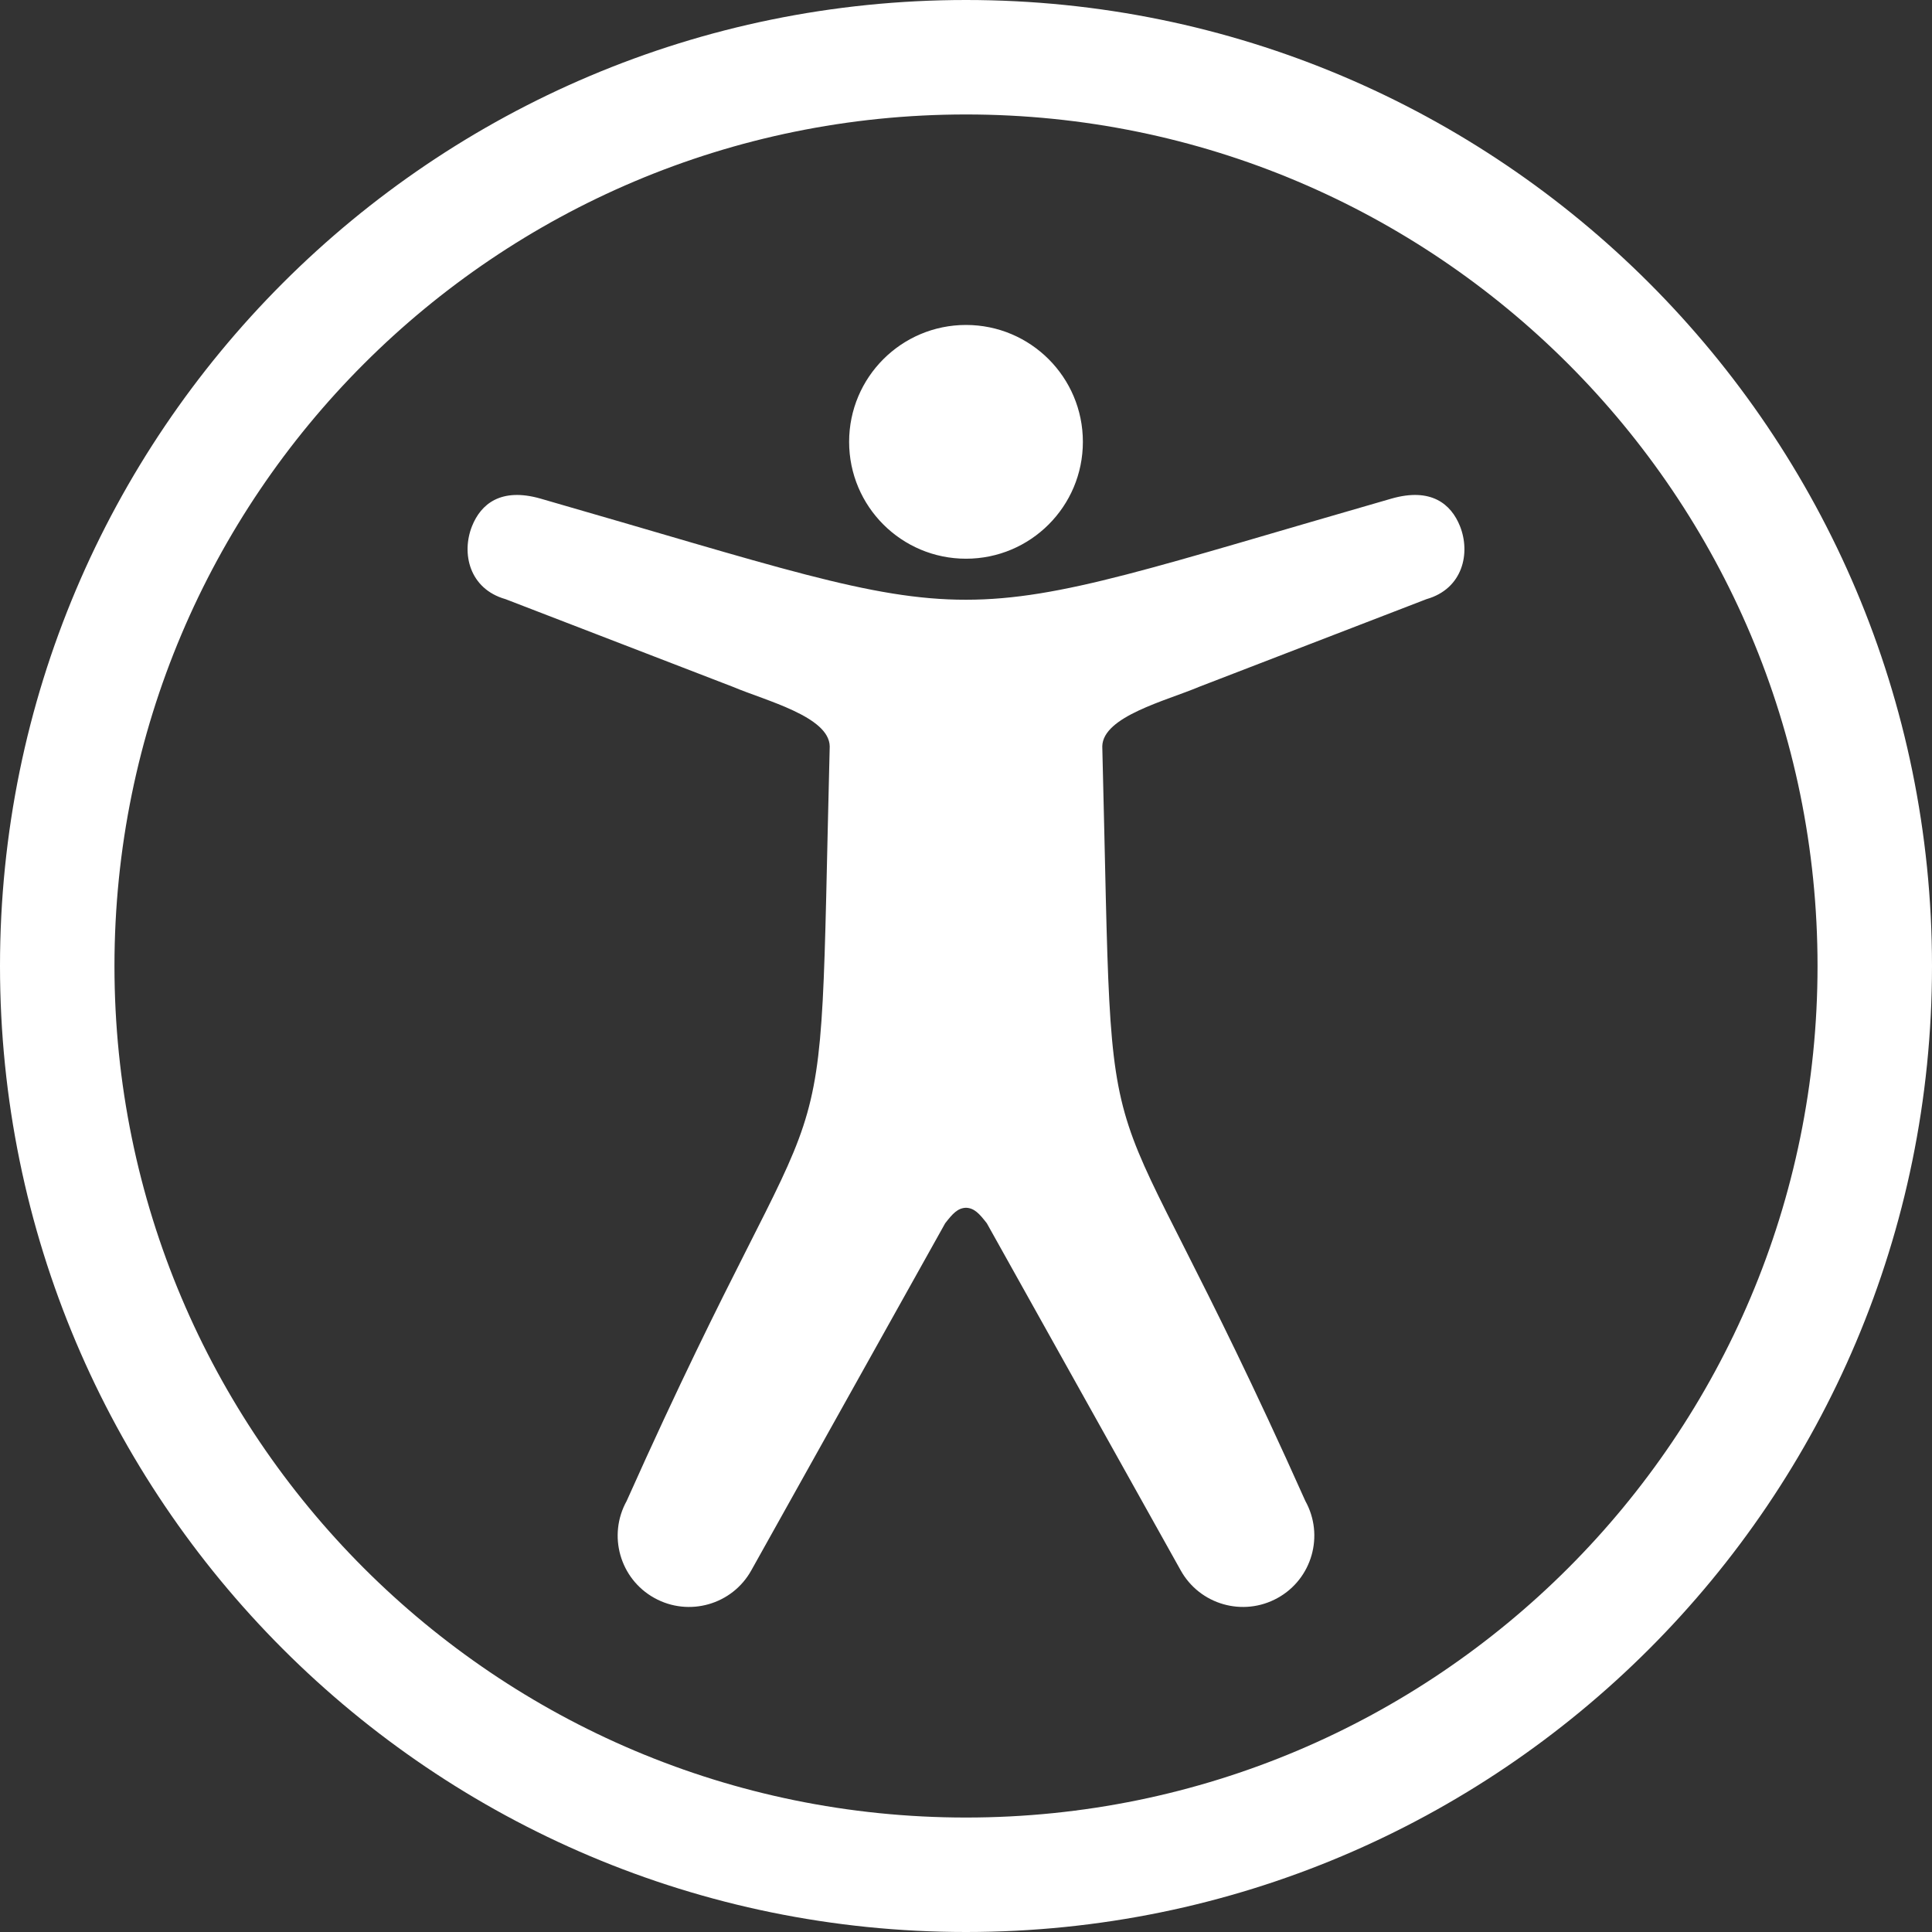 <?xml version="1.0" encoding="UTF-8"?>
<svg xmlns="http://www.w3.org/2000/svg" xmlns:xodm="http://www.corel.com/coreldraw/odm/2003" id="Layer_1" version="1.1" viewBox="0 0 2001.8 2001.8">
  <rect x="0" y="0" width="2001.8" height="2001.8" fill="#333333" stroke="none"/>
  <!-- Generator: Adobe Illustrator 29.5.1, SVG Export Plug-In . SVG Version: 2.1.0 Build 141)  -->
  <defs>
    <style>
      .st0 {
        fill: #fff;
      }
    </style>
  </defs>
  <g id="Layer_x5F_1">
    <g id="_2427880340624">
      <path class="st0" d="M1000.9,1251.4c-8.7.3-13.9,6.2-21.6,16.1l-200.8,359.5c-19.8,35.7-64.8,48.5-100.5,28.7-35.7-19.8-48.5-64.8-28.7-100.5,220.2-492.6,197.7-282.8,210.4-781.9-.6-30.9-66.4-47.3-99.9-61.5l-236-91c-37.7-10.7-45.9-47.7-34.7-75.7,9.2-22.9,29.9-40.2,70.9-28.5,243.5,70,342.1,104.9,440.9,104.8,98.8,0,197.4-34.8,440.9-104.8,41-11.7,61.7,5.6,70.9,28.5,11.2,28,3,65-34.7,75.7l-236,91c-33.5,14.2-99.3,30.5-99.9,61.5,12.7,499.2-9.8,289.4,210.4,781.9,19.8,35.7,7,80.7-28.7,100.5-35.7,19.8-80.7,7-100.5-28.7l-200.8-359.5c-7.7-9.9-12.9-15.8-21.6-16.1ZM1000.9,0c552.8,0,1000.9,448.1,1000.9,1000.9s-448.1,1000.9-1000.9,1000.9S0,1553.7,0,1000.9,448.1,0,1000.9,0h0ZM1883.2,1000.9c0-487.3-395-882.3-882.3-882.3S118.6,513.6,118.6,1000.9s395,882.3,882.3,882.3,882.3-395,882.3-882.3h0ZM1000.9,336.7c66.9,0,121.1,54.2,121.1,121.1s-54.2,121.1-121.1,121.1-121.1-54.2-121.1-121.1,54.2-121.1,121.1-121.1h0Z"></path>
    </g>
  </g>
</svg>

